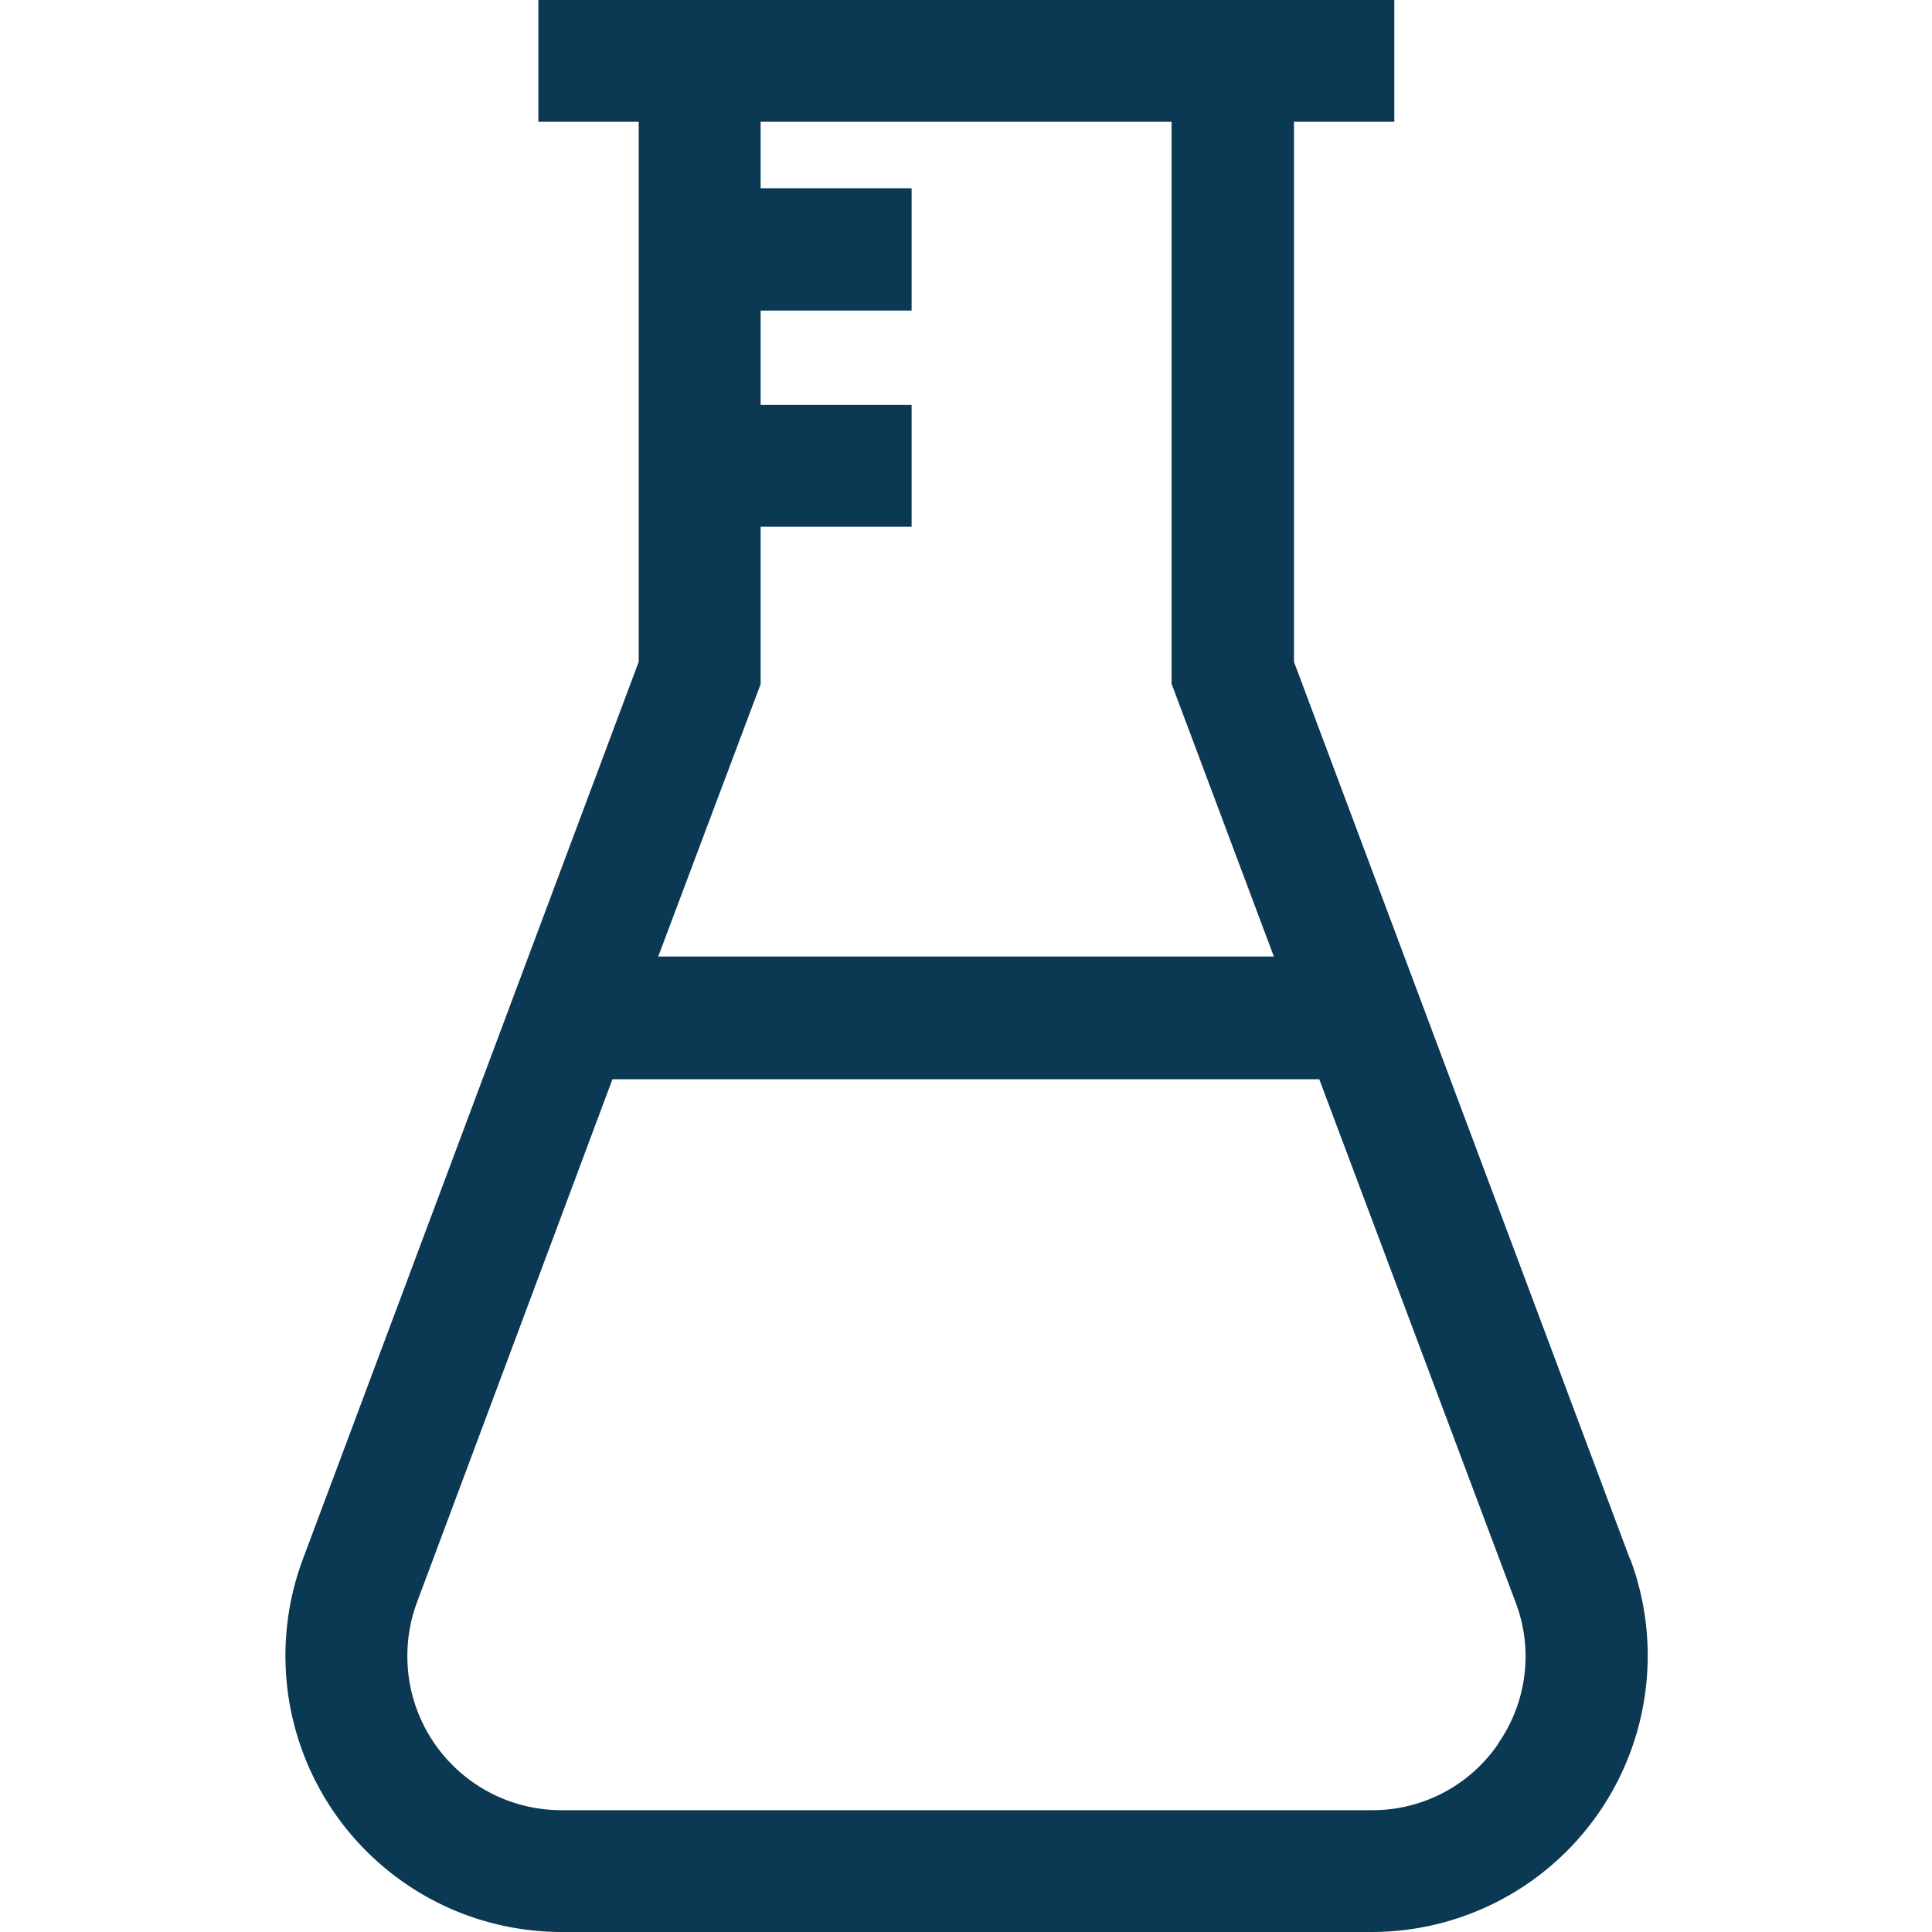 <svg xmlns="http://www.w3.org/2000/svg" width="20" height="20" viewBox="0 0 20 20">
    <g data-name="Group 991">
        <path data-name="Rectangle 4505" style="fill:none" d="M0 0h20v20H0z"/>
        <g data-name="组 241">
            <path data-name="路径 364" d="m583.9-137.143-3.479-9.29v-5.59h1.039v-1.261h-8.861v1.261h1.039v5.59l-3.477 9.29a2.86 2.86 0 0 0 1.678 3.678 2.874 2.874 0 0 0 1 .181h8.388a2.859 2.859 0 0 0 2.856-2.862 2.852 2.852 0 0 0-.181-1zm-9-9.059v-1.629h1.563v-1.262H574.9v-.976h1.563v-1.266H574.9v-.688h4.254v5.817l1.059 2.824h-6.373zm7.636 10.969a1.574 1.574 0 0 1-1.309.688h-8.391a1.594 1.594 0 0 1-1.593-1.594 1.593 1.593 0 0 1 .1-.559l2.023-5.414h7.317l2.032 5.414a1.572 1.572 0 0 1-.182 1.465z" style="fill:#0b3852" transform="translate(-567.026 153.284)"/>
        </g>
    </g>
</svg>
